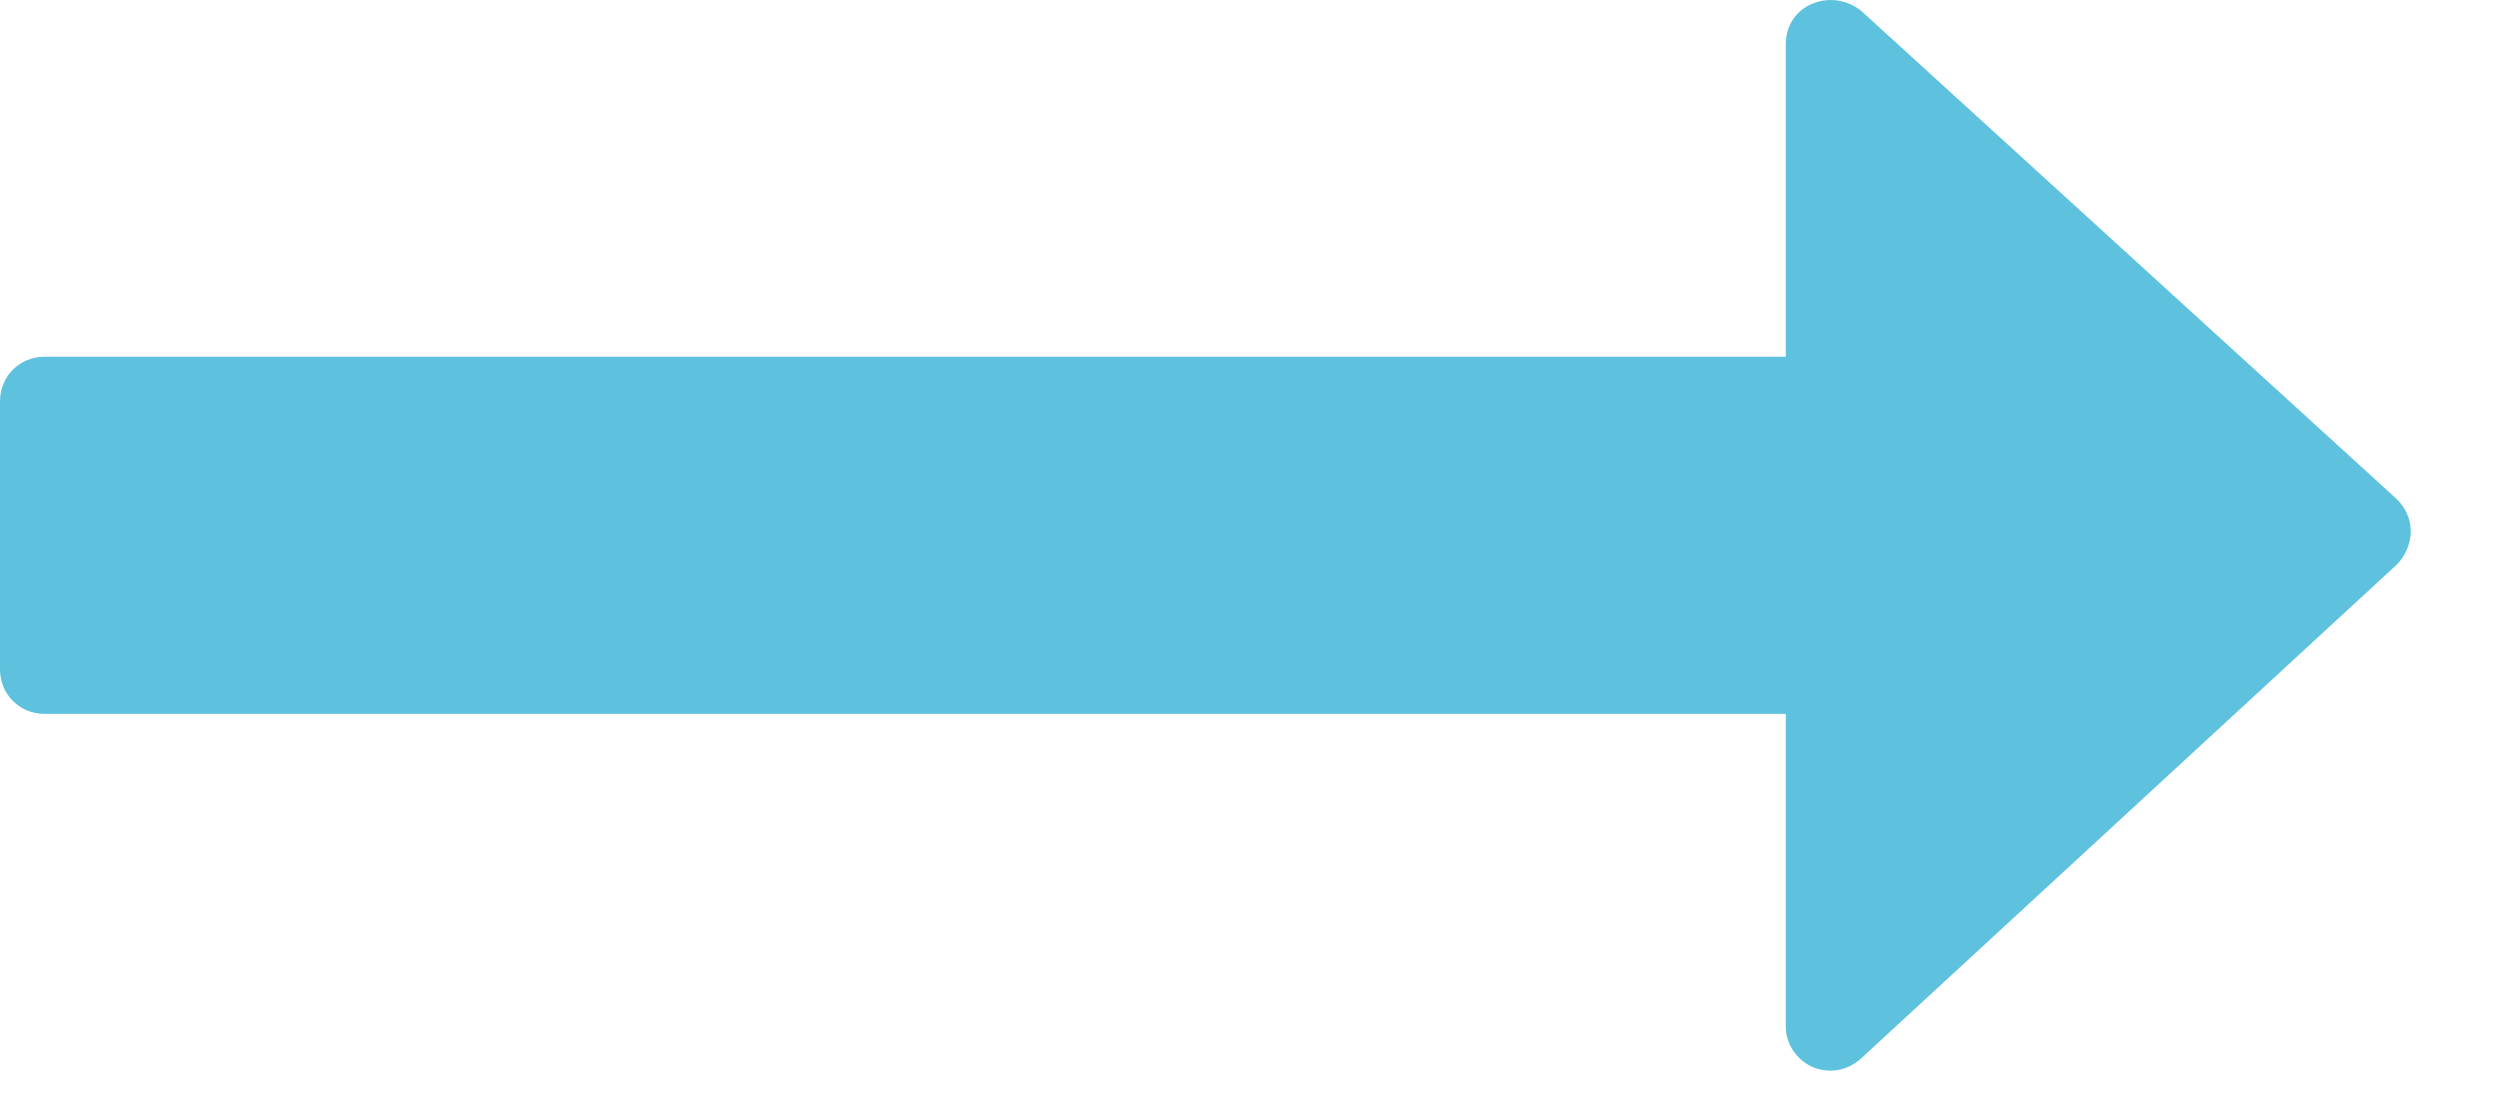 <?xml version="1.0" encoding="utf-8"?>
<svg width="16px" height="7px" viewBox="0 0 16 7" version="1.1" xmlns:xlink="http://www.w3.org/1999/xlink" xmlns="http://www.w3.org/2000/svg">
  <desc>Created with Lunacy</desc>
  <g id="link-arrow">
    <g id="" transform="translate(0 -6.103516E-05)">
      <path d="M15.429 3.399C15.429 3.399 15.429 3.399 15.429 3.399C15.429 3.319 15.393 3.248 15.339 3.194L11.911 0.069C11.821 -0.002 11.705 -0.02 11.598 0.024C11.491 0.069 11.429 0.167 11.429 0.283L11.429 2.283L0.286 2.283C0.125 2.283 0 2.408 0 2.569L0 4.283C0 4.444 0.125 4.569 0.286 4.569L11.429 4.569L11.429 6.569C11.429 6.685 11.5 6.783 11.598 6.828C11.705 6.873 11.821 6.855 11.911 6.774L15.339 3.614C15.393 3.56 15.429 3.48 15.429 3.399L15.429 3.399Z" id="Shape" fill="#5EC2DE" stroke="none" />
    </g>
  </g>
</svg>